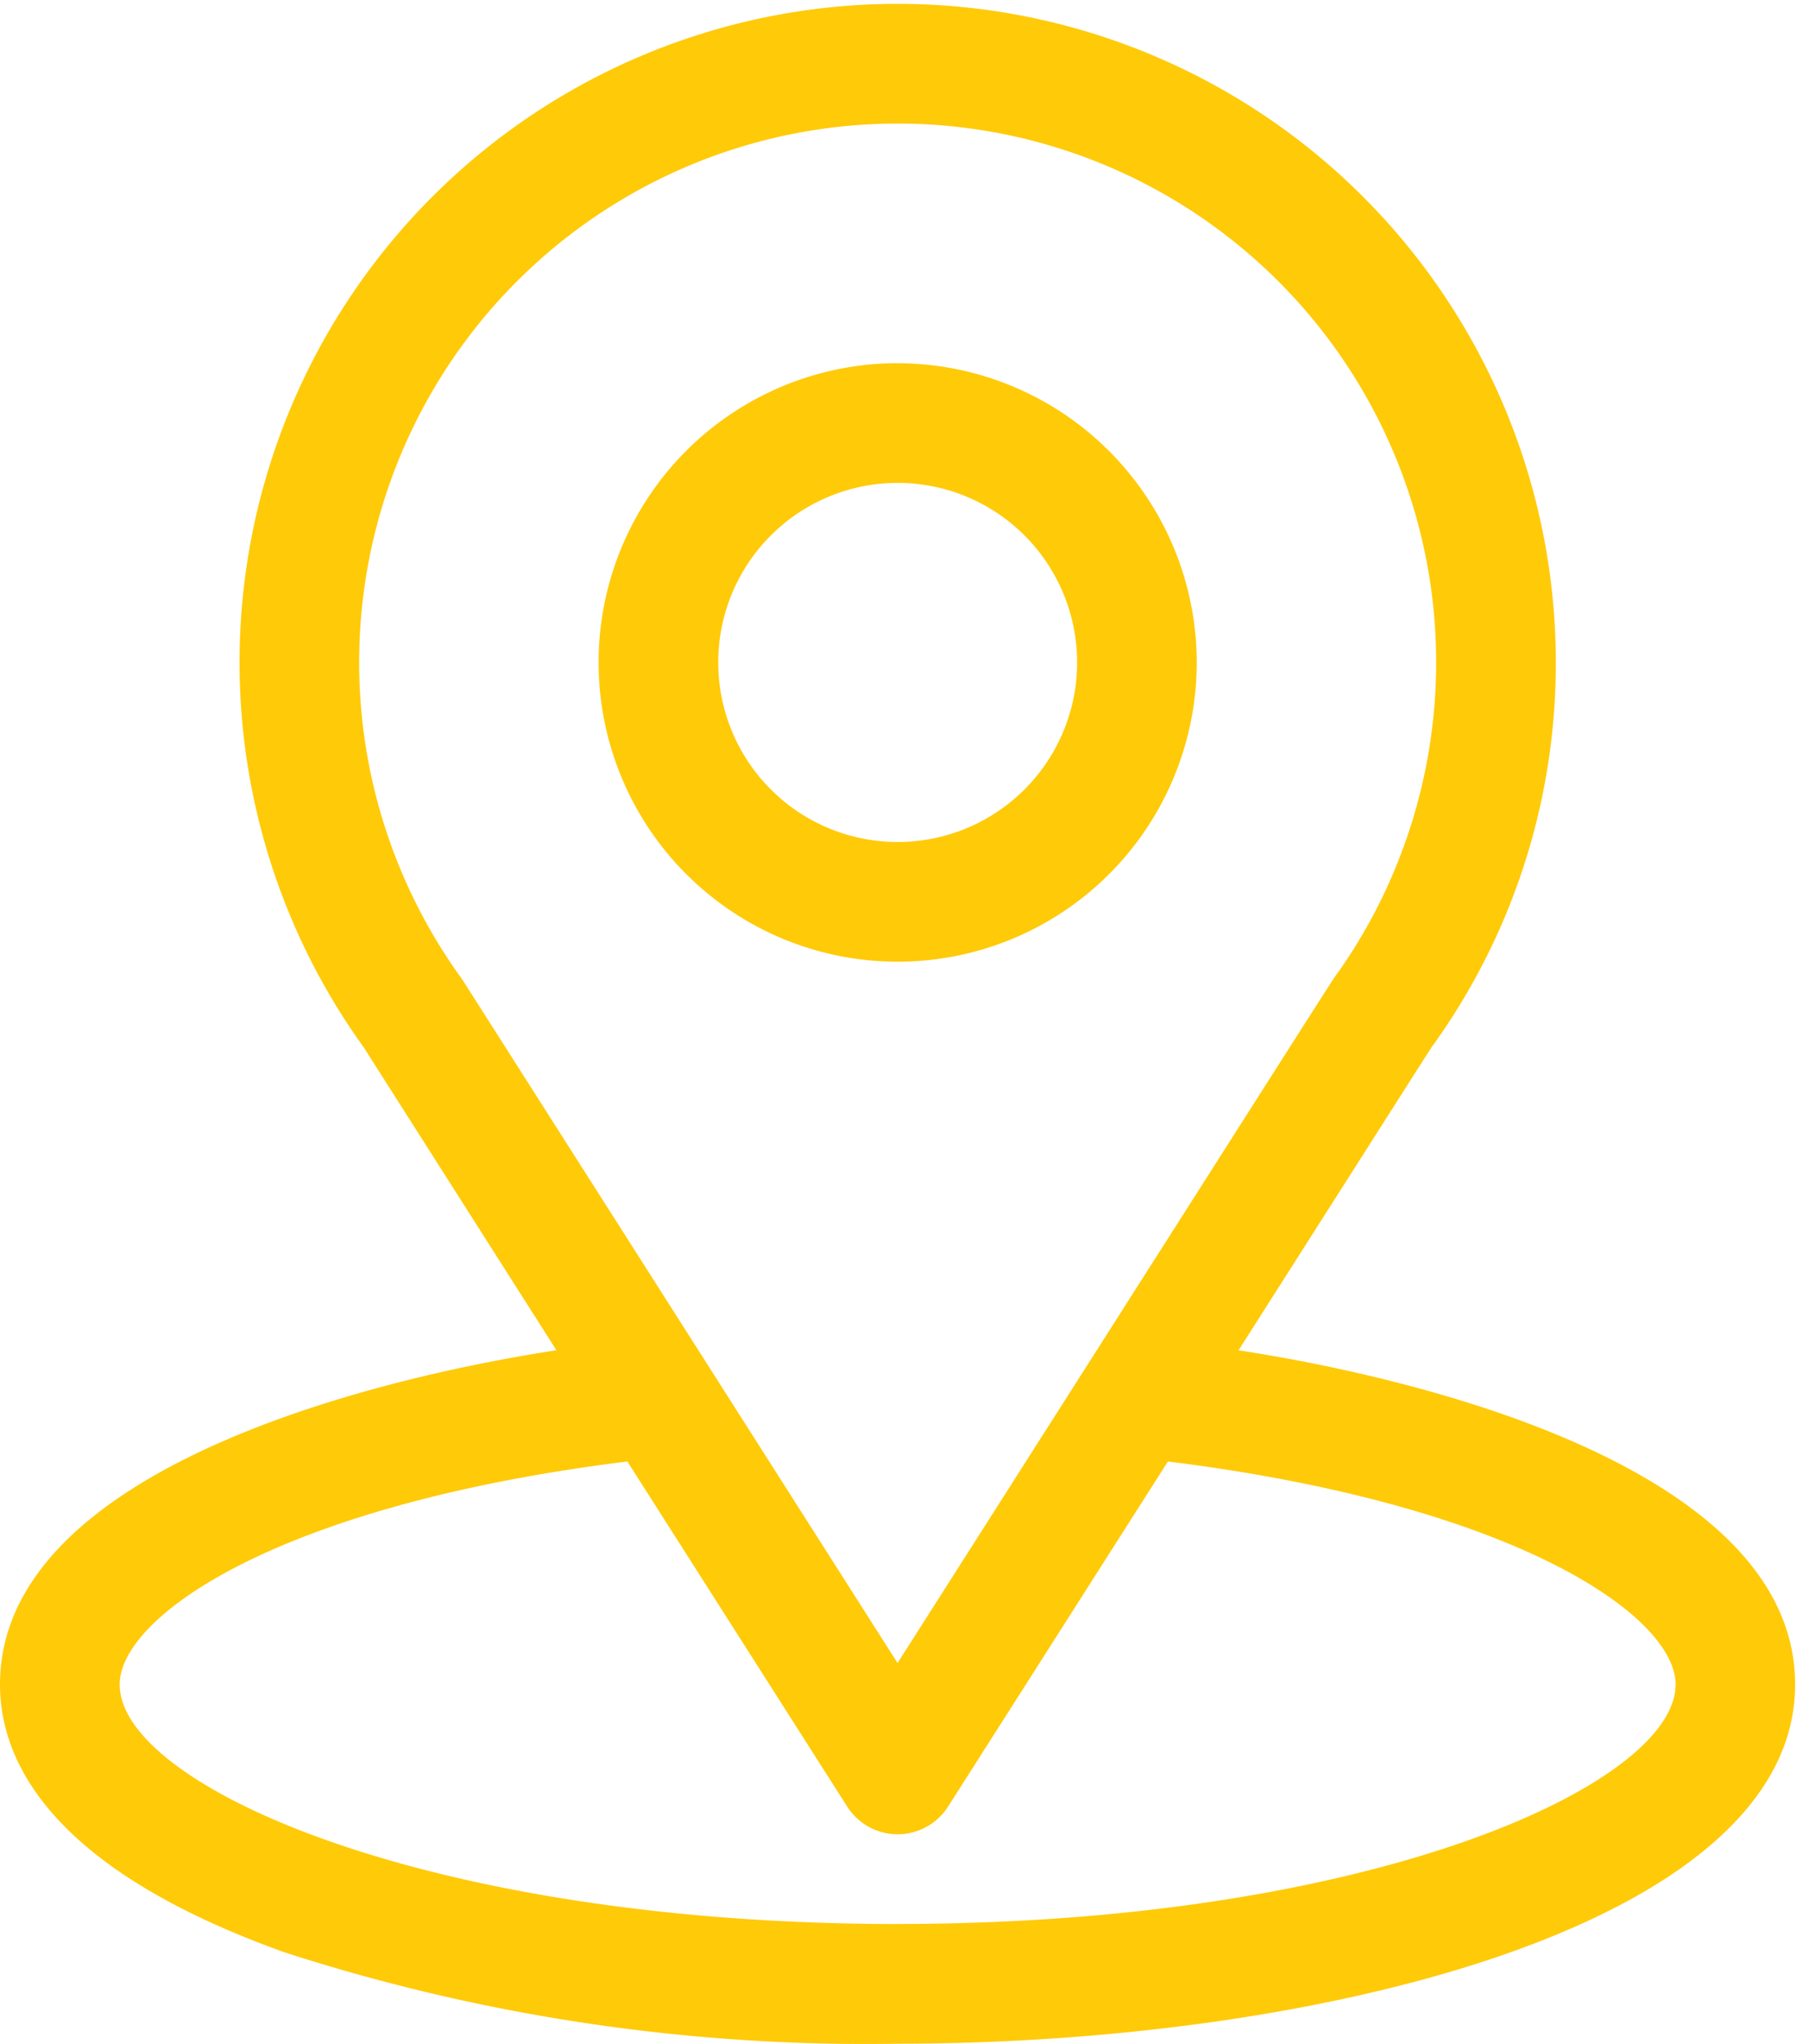 <svg xmlns="http://www.w3.org/2000/svg" width="31" height="35" fill="none" viewBox="0 0 31 35"><g fill="#FFCA08" clip-path="url(#clip0_1138_886)"><path d="M21.224 23.125c3.724-5.844 3.256-5.115 3.364-5.267a11.2 11.2 0 0 0 2.073-6.51A11.278 11.278 0 1 0 6.235 17.94l3.3 5.184C6.005 23.668 0 25.285 0 28.848c0 1.3.848 3.149 4.885 4.59A32.363 32.363 0 0 0 15.381 35c7.385 0 15.381-2.083 15.381-6.152 0-3.563-5.998-5.18-9.538-5.723ZM7.947 16.813l-.035-.052a9.228 9.228 0 1 1 15.013-.1c-.1.13.417-.67-7.544 11.82L7.947 16.814Zm7.434 16.137c-8.066 0-13.33-2.371-13.33-4.1 0-1.163 2.7-3.076 8.7-3.821l3.767 5.91a1.025 1.025 0 0 0 1.729 0l3.767-5.91c5.994.746 8.7 2.658 8.7 3.82-.003 1.715-5.22 4.1-13.333 4.1Z"/><path d="M15.383 6.22a5.125 5.125 0 1 0 5.125 5.126 5.131 5.131 0 0 0-5.125-5.125Zm0 8.2a3.075 3.075 0 1 1 0-6.15 3.075 3.075 0 0 1 0 6.15Z"/></g><defs><clipPath id="clip0_1138_886"><path fill="#fff" d="M0 0h30.762v35H0z"/></clipPath></defs></svg>